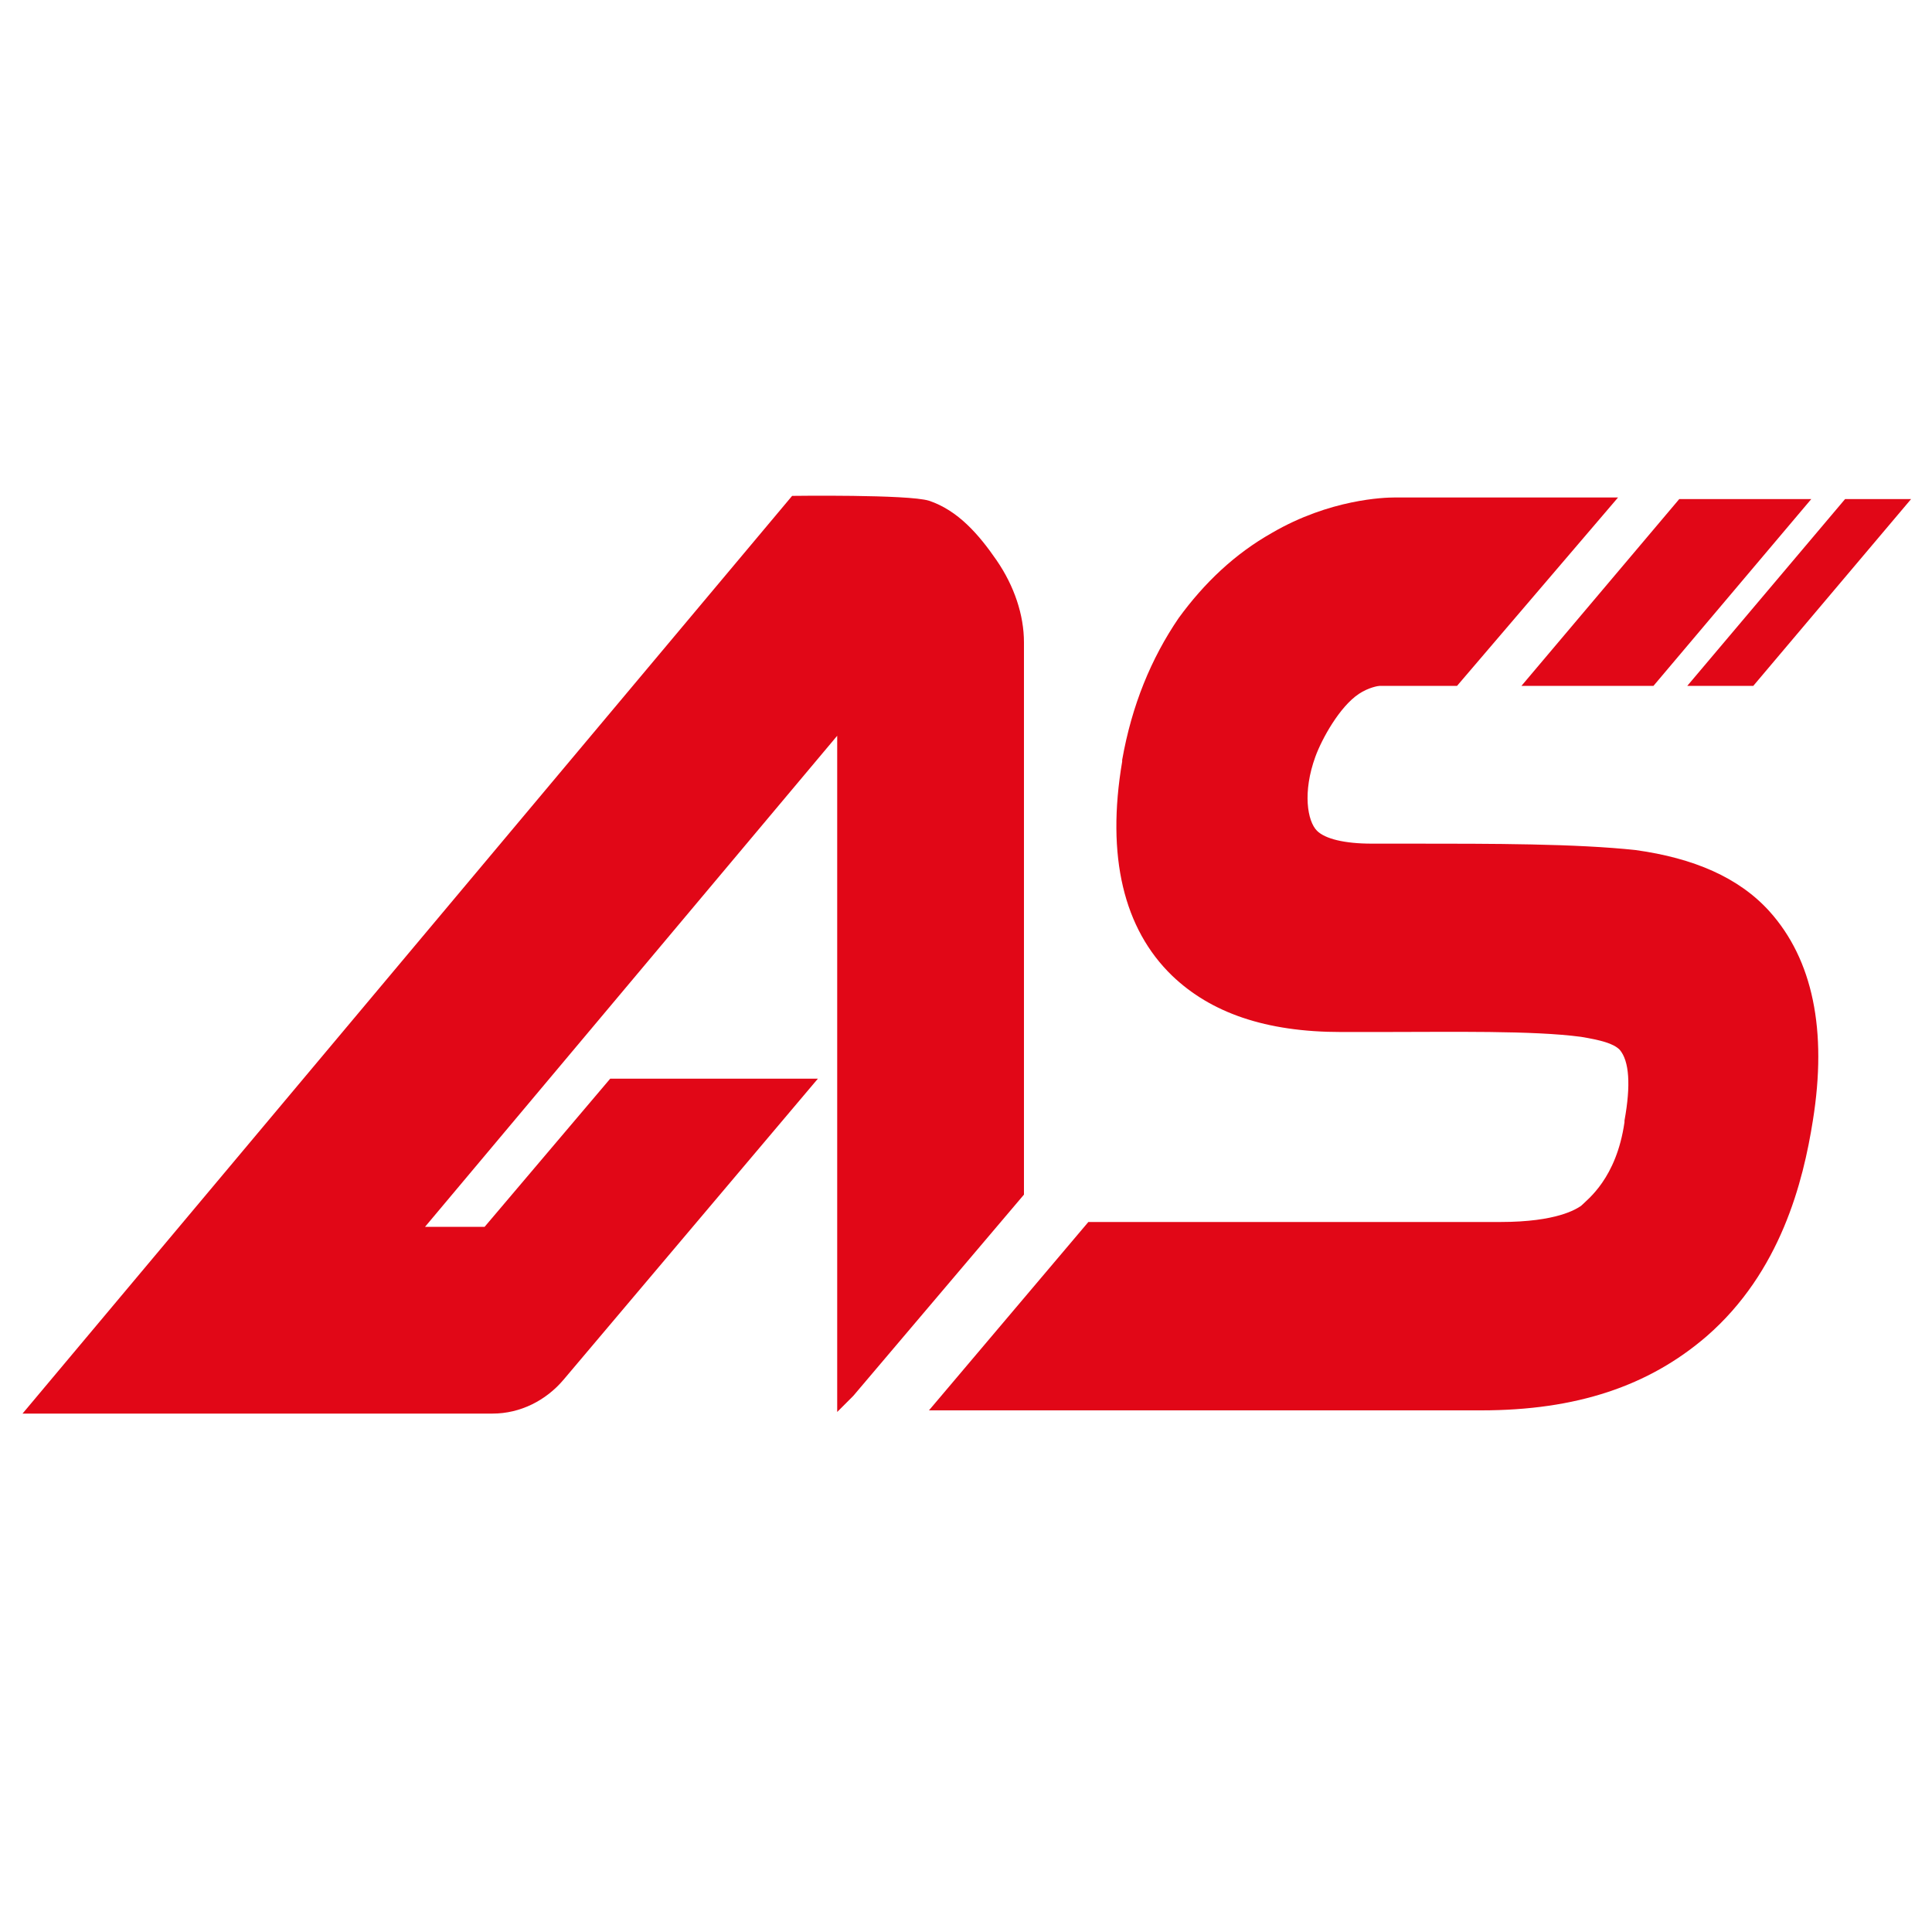 <?xml version="1.0" encoding="utf-8"?>
<!-- Generator: Adobe Illustrator 21.1.0, SVG Export Plug-In . SVG Version: 6.00 Build 0)  -->
<svg version="1.1" id="Слой_1" xmlns="http://www.w3.org/2000/svg" xmlns:xlink="http://www.w3.org/1999/xlink" x="0px" y="0px"
	 viewBox="0 0 120 120" style="enable-background:new 0 0 120 120;" xml:space="preserve">
<style type="text/css">
	.st0{fill-rule:evenodd;clip-rule:evenodd;fill:#E10717;}
</style>
<g>
	<polygon class="st0" points="94.5,42.6 102.7,42.6 112.5,31 104.3,31 	"/>
	<polygon class="st0" points="104.8,42.6 108.9,42.6 118.7,31 114.6,31 	"/>
	<path class="st0" d="M37.9,67l-7.8,9.2l-0.6,0h-3.1L52,45.7c0,5.9,0,13.4,0,19l0,23l1-1l10.6-12.5c0-6.4,0-27.2,0-34.3
		c0-1.7-0.6-3.5-1.7-5.1c-1.1-1.6-2.4-3.1-4.2-3.7c-1.3-0.4-8.5-0.3-8.5-0.3L1.4,87.8l29.2,0c1.7,0,3.3-0.8,4.4-2.1L50.8,67H37.9z"
		/>
	<path class="st0" d="M109.9,56.6c-1.9-2.1-4.7-3.3-8.3-3.8c-3.7-0.4-8.9-0.4-14-0.4c-0.8,0-1.6,0-2.4,0c-1.7,0-2.9-0.3-3.4-0.8
		c-0.6-0.6-0.9-2.4-0.1-4.6c0.4-1.1,1.5-3.1,2.7-3.9c0.6-0.4,1.2-0.5,1.3-0.5h4.8l10-11.7H86.6h0c-0.6,0-4,0.1-7.6,2.2
		c-2.3,1.3-4.2,3.1-5.8,5.3c-1.7,2.5-2.9,5.4-3.5,8.8c0,0,0,0.1,0,0.1c-1,5.9,0.1,10.4,3.1,13.3c2.4,2.3,5.8,3.5,10.5,3.5
		c0.8,0,1.6,0,2.4,0c4.5,0,9.5-0.1,12.5,0.3c1.2,0.2,2,0.4,2.4,0.8c0.6,0.7,0.7,2.2,0.3,4.4c0,0,0,0.1,0,0.1
		c-0.5,3.5-2.3,4.8-2.7,5.2c-0.3,0.2-1.5,1-5,1H67.6l-9.9,11.7H92c5.9,0,10.4-1.5,14-4.6c4.6-4,6-9.6,6.6-13.4
		C113.5,64,112.6,59.6,109.9,56.6z"/>
</g>
</svg>
